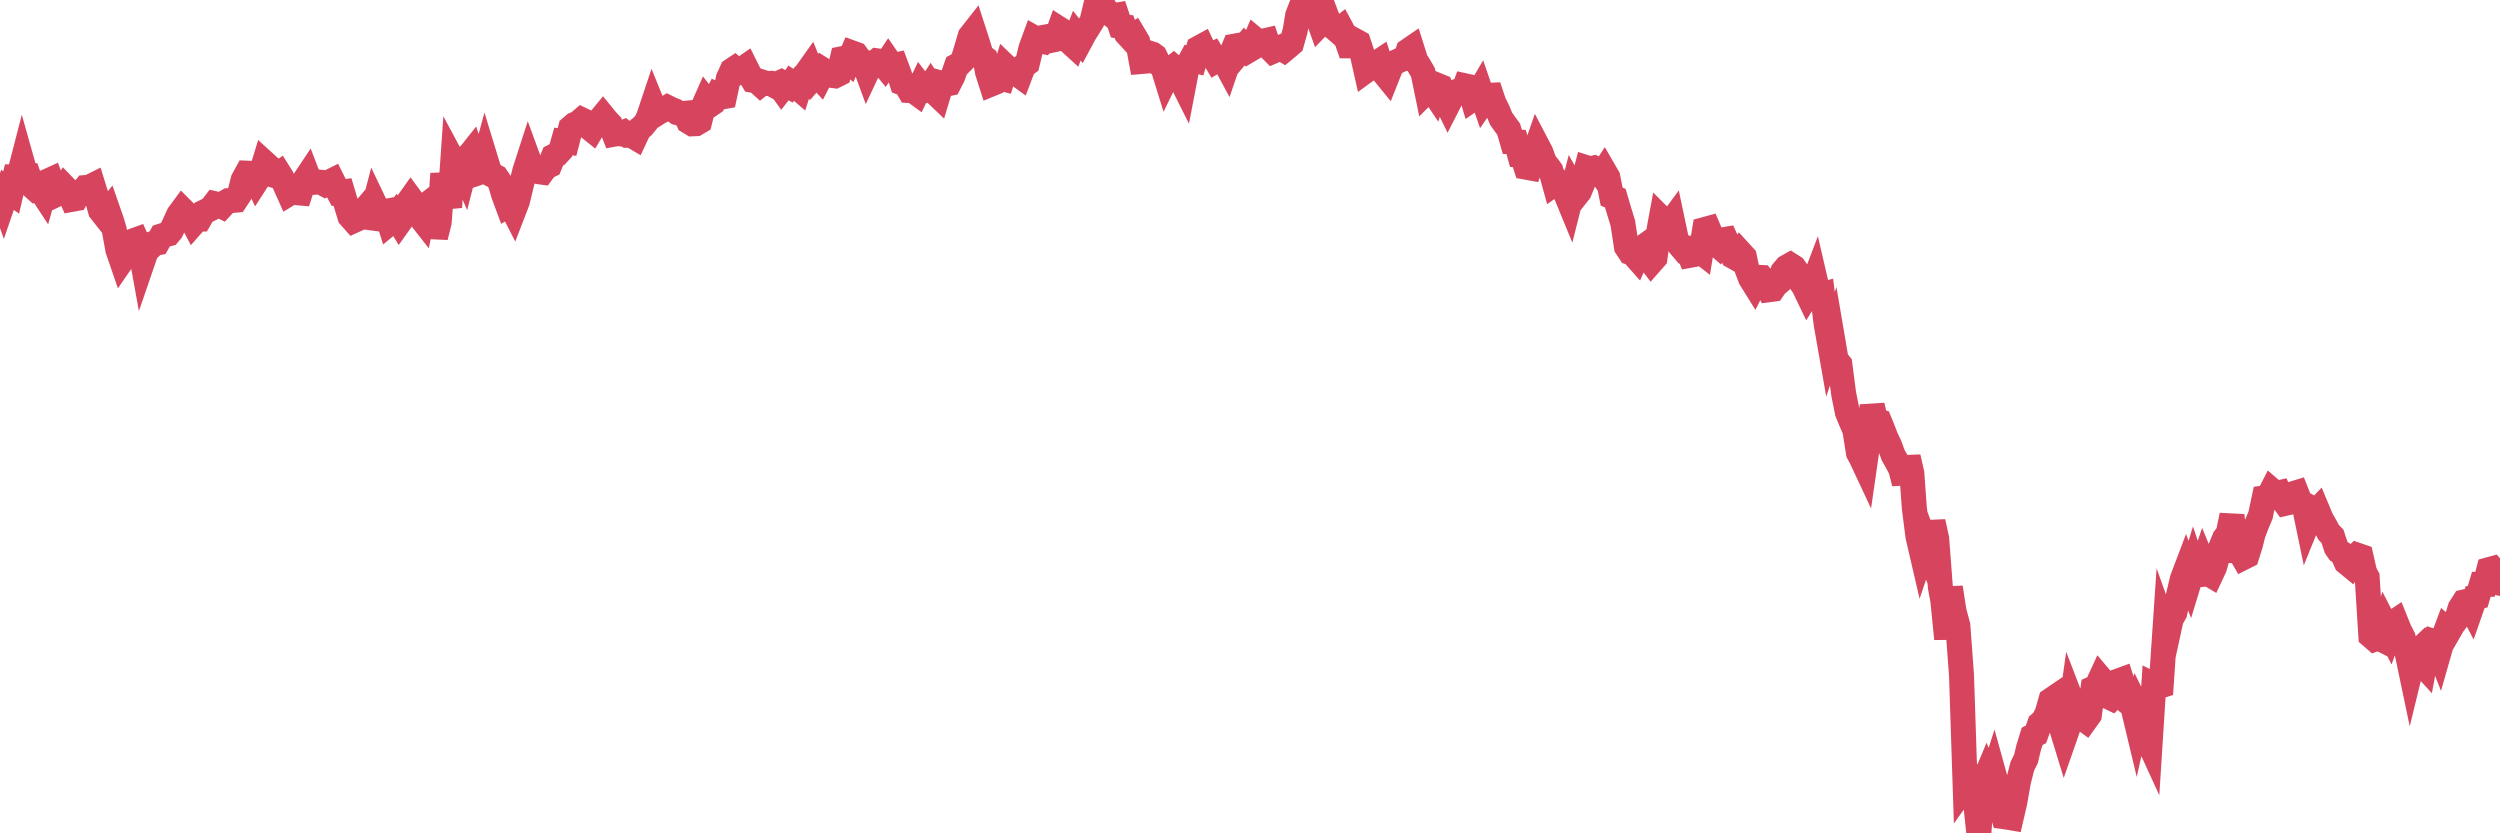 <?xml version="1.0"?><svg width="150px" height="50px" xmlns="http://www.w3.org/2000/svg" xmlns:xlink="http://www.w3.org/1999/xlink"> <polyline fill="none" stroke="#d6455d" stroke-width="1.5px" stroke-linecap="round" stroke-miterlimit="5" points="0.00,11.44 0.22,12.06 0.45,11.39 0.67,11.55 0.89,10.61 1.12,10.61 1.34,9.76 1.56,10.54 1.71,10.54 1.94,11.18 2.16,11.38 2.38,11.32 2.61,11.67 2.83,10.88 3.05,10.78 3.28,11.41 3.42,11.65 3.65,11.54 3.87,11.22 4.09,11.45 4.32,11.96 4.54,11.92 4.76,11.51 4.99,11.44 5.14,11.25 5.36,11.23 5.58,11.12 5.81,11.86 6.03,12.64 6.25,12.92 6.48,12.64 6.70,13.27 6.85,13.77 7.07,14.98 7.30,15.65 7.52,15.33 7.74,15.17 7.97,14.46 8.19,14.38 8.41,14.87 8.56,15.70 8.78,15.06 9.01,14.85 9.23,14.61 9.45,14.57 9.68,14.16 9.90,14.09 10.12,14.03 10.27,13.85 10.50,13.36 10.72,12.88 10.94,12.58 11.17,12.81 11.39,12.98 11.61,13.40 11.84,13.14 11.98,13.14 12.21,12.74 12.43,12.63 12.65,12.52 12.88,12.22 13.10,12.27 13.32,12.38 13.55,12.13 13.70,12.04 13.92,12.03 14.14,12.01 14.37,11.66 14.59,10.79 14.81,10.39 15.04,10.40 15.26,10.52 15.41,10.84 15.63,10.50 15.86,9.75 16.08,9.95 16.30,10.48 16.53,10.55 16.75,10.40 16.90,10.64 17.12,11.13 17.34,11.62 17.57,11.48 17.79,11.56 18.01,11.58 18.24,10.86 18.46,10.53 18.61,10.92 18.83,10.94 19.06,10.92 19.28,10.94 19.50,11.06 19.73,10.94 19.95,10.83 20.17,11.27 20.32,11.55 20.55,11.52 20.77,12.26 20.99,12.98 21.22,13.24 21.44,13.14 21.66,12.84 21.89,12.57 22.03,13.04 22.26,13.07 22.48,12.23 22.70,12.69 22.93,12.72 23.15,12.68 23.37,13.38 23.60,13.19 23.75,12.98 23.97,13.34 24.19,13.03 24.42,12.23 24.64,11.92 24.86,12.22 25.09,12.87 25.31,13.15 25.46,12.39 25.68,12.22 25.90,12.70 26.13,14.22 26.35,13.34 26.57,10.43 26.80,11.81 27.02,11.79 27.17,9.62 27.39,10.03 27.62,9.81 27.84,10.31 28.06,9.44 28.29,9.15 28.51,9.83 28.73,10.36 28.88,10.31 29.11,9.46 29.33,10.18 29.55,10.51 29.78,10.62 30.00,10.94 30.22,11.68 30.45,12.30 30.59,12.21 30.82,12.66 31.04,12.09 31.26,11.18 31.49,10.25 31.71,9.57 31.93,10.17 32.08,10.25 32.31,10.30 32.53,10.33 32.75,10.03 32.98,9.92 33.20,9.38 33.42,9.27 33.65,9.02 33.80,8.49 34.02,8.52 34.24,7.67 34.47,7.47 34.69,7.38 34.91,7.19 35.14,7.30 35.36,7.67 35.51,7.79 35.73,7.42 35.95,7.24 36.18,6.96 36.40,7.23 36.62,7.46 36.85,8.05 37.07,8.01 37.22,8.03 37.44,7.94 37.67,8.12 37.89,8.12 38.11,8.25 38.34,7.76 38.56,7.58 38.78,7.31 38.93,6.98 39.16,6.29 39.38,6.83 39.60,6.69 39.83,6.59 40.05,6.45 40.27,6.56 40.50,6.65 40.64,6.76 40.87,6.82 41.09,6.80 41.31,7.29 41.54,7.43 41.76,7.42 41.98,7.29 42.21,6.37 42.36,6.03 42.58,6.31 42.80,6.16 43.03,5.72 43.25,5.83 43.47,5.79 43.70,4.71 43.92,4.22 44.07,4.12 44.29,4.31 44.51,4.17 44.74,4.01 44.96,4.45 45.18,4.82 45.41,4.86 45.63,5.06 45.78,4.94 46.00,5.01 46.23,5.00 46.45,5.12 46.67,5.02 46.90,5.34 47.12,5.06 47.34,5.18 47.49,4.97 47.72,5.13 47.94,5.32 48.16,4.62 48.39,4.37 48.61,4.06 48.83,4.61 48.98,4.44 49.20,4.68 49.43,4.23 49.65,4.37 49.87,4.52 50.10,4.55 50.32,4.44 50.54,3.52 50.69,3.49 50.92,3.69 51.14,3.18 51.36,3.26 51.59,3.58 51.81,3.70 52.03,4.30 52.26,3.81 52.41,3.84 52.63,3.65 52.85,3.68 53.08,3.96 53.30,3.63 53.52,3.95 53.75,3.90 53.97,4.49 54.12,4.97 54.34,5.05 54.56,5.43 54.79,5.44 55.01,5.60 55.23,5.14 55.46,5.44 55.68,5.39 55.83,5.16 56.05,5.51 56.28,5.73 56.50,5.00 56.72,5.06 56.95,5.01 57.17,4.58 57.39,3.95 57.54,3.87 57.77,3.64 57.99,2.92 58.21,2.17 58.43,1.89 58.66,2.60 58.88,3.32 59.10,3.49 59.25,4.32 59.48,5.04 59.70,4.95 59.92,4.66 60.15,4.72 60.37,4.01 60.59,4.22 60.82,4.41 60.97,4.39 61.19,4.55 61.41,3.97 61.64,3.80 61.86,2.89 62.08,2.29 62.31,2.42 62.53,2.47 62.68,2.23 62.90,2.19 63.12,2.41 63.35,2.36 63.57,1.74 63.79,1.88 64.02,2.32 64.17,2.51 64.39,2.71 64.61,2.14 64.84,2.43 65.06,2.02 65.28,1.67 65.51,1.30 65.73,0.39 65.88,0.43 66.10,0.00 66.33,0.77 66.55,0.76 66.77,0.95 67.00,0.91 67.22,1.57 67.44,1.60 67.59,2.03 67.81,2.27 68.04,2.12 68.26,2.49 68.48,3.69 68.71,3.67 68.93,3.18 69.15,3.25 69.30,3.36 69.53,3.83 69.75,3.97 69.97,4.68 70.20,4.21 70.42,4.03 70.64,4.22 70.87,4.81 71.02,5.11 71.24,3.97 71.46,3.56 71.69,3.62 71.91,2.89 72.13,2.77 72.36,3.26 72.58,3.34 72.73,3.27 72.95,3.64 73.17,3.51 73.40,3.55 73.62,3.96 73.84,3.32 74.07,2.77 74.29,2.73 74.44,3.05 74.66,2.79 74.89,3.04 75.11,2.91 75.33,2.39 75.56,2.58 75.78,2.47 76.00,2.42 76.15,2.86 76.37,3.08 76.60,2.98 76.82,2.87 77.04,3.00 77.27,2.81 77.49,2.62 77.71,1.84 77.86,0.92 78.09,0.33 78.31,0.13 78.53,0.28 78.76,0.37 78.98,0.83 79.20,1.44 79.43,1.20 79.58,0.92 79.80,1.50 80.02,1.65 80.25,1.85 80.47,1.68 80.69,2.09 80.92,2.75 81.06,2.75 81.29,2.43 81.51,2.55 81.73,3.22 81.96,4.24 82.18,4.08 82.40,3.96 82.63,3.77 82.78,3.67 83.00,4.34 83.22,4.61 83.45,4.03 83.67,3.76 83.89,3.66 84.12,3.55 84.34,3.51 84.49,3.04 84.71,2.89 84.94,3.62 85.16,3.97 85.38,4.35 85.61,5.47 85.83,5.25 86.05,5.58 86.20,5.10 86.42,5.19 86.65,5.84 86.87,6.29 87.09,5.86 87.32,5.51 87.54,5.45 87.76,5.55 87.91,5.15 88.14,5.20 88.36,5.94 88.58,5.79 88.81,5.40 89.03,6.04 89.25,5.72 89.48,5.71 89.63,6.16 89.85,6.60 90.07,7.13 90.30,7.45 90.52,7.75 90.74,8.51 90.97,8.52 91.19,9.33 91.34,9.35 91.56,10.03 91.78,10.07 92.01,9.34 92.23,8.71 92.45,9.13 92.68,9.76 92.90,10.02 93.05,10.23 93.27,11.03 93.50,10.87 93.72,11.04 93.94,11.61 94.17,12.17 94.39,11.30 94.61,11.69 94.76,11.50 94.98,10.96 95.21,10.07 95.43,10.14 95.65,10.08 95.88,10.19 96.10,10.49 96.25,10.26 96.47,10.64 96.70,11.80 96.92,11.89 97.14,12.64 97.37,13.39 97.59,14.82 97.81,15.15 97.96,15.20 98.19,15.46 98.41,14.96 98.63,14.80 98.86,15.43 99.08,15.72 99.30,15.47 99.53,13.85 99.67,13.09 99.90,13.32 100.12,13.52 100.34,13.22 100.57,14.31 100.79,14.73 101.01,14.99 101.24,14.94 101.39,15.32 101.61,15.28 101.83,14.94 102.06,15.12 102.28,13.77 102.50,13.71 102.73,14.25 102.95,14.61 103.10,14.74 103.32,14.40 103.55,14.36 103.77,14.84 103.99,15.39 104.22,15.52 104.44,15.17 104.66,15.41 104.81,16.11 105.03,16.70 105.26,17.07 105.48,16.64 105.70,16.65 105.93,16.92 106.15,17.38 106.37,17.35 106.52,17.13 106.75,16.93 106.97,16.29 107.19,16.03 107.42,15.90 107.64,16.04 107.86,16.36 108.09,16.99 108.23,17.19 108.46,17.67 108.68,17.32 108.90,16.74 109.13,17.73 109.35,17.67 109.57,19.44 109.80,20.75 109.95,20.30 110.17,21.59 110.39,21.86 110.62,23.63 110.84,24.73 111.06,25.27 111.29,25.80 111.51,27.18 111.66,27.45 111.88,27.92 112.11,26.33 112.33,24.34 112.55,25.25 112.78,25.31 113.00,25.85 113.15,26.25 113.37,26.71 113.59,27.31 113.82,27.72 114.04,28.13 114.26,28.99 114.49,27.43 114.71,28.40 114.86,30.49 115.08,32.20 115.31,33.19 115.53,32.54 115.75,33.13 115.98,31.31 116.20,32.31 116.42,35.21 116.57,36.03 116.80,38.33 117.02,35.25 117.24,36.67 117.47,37.53 117.69,40.51 117.91,47.18 118.14,46.86 118.28,47.36 118.51,47.89 118.73,50.00 118.95,47.09 119.18,46.54 119.40,47.09 119.62,46.40 119.85,47.23 120.00,48.18 120.22,49.00 120.44,49.03 120.67,49.07 120.89,48.12 121.11,46.87 121.34,45.97 121.56,45.53 121.71,44.89 121.93,44.18 122.16,44.06 122.38,43.43 122.60,43.24 122.83,42.79 123.05,42.01 123.27,41.86 123.42,42.47 123.64,43.52 123.87,44.27 124.09,43.64 124.31,42.08 124.54,42.68 124.76,42.85 124.98,43.11 125.13,43.22 125.36,42.90 125.58,41.30 125.80,41.20 126.03,40.70 126.25,40.96 126.47,41.79 126.70,41.90 126.84,41.76 127.07,40.87 127.29,40.79 127.51,41.48 127.74,42.19 127.96,42.37 128.18,43.29 128.33,42.62 128.56,43.09 128.78,44.22 129.00,44.70 129.23,41.10 129.45,41.21 129.67,41.14 129.90,37.74 130.05,38.16 130.27,37.15 130.49,36.76 130.72,35.67 130.94,34.74 131.16,34.16 131.39,34.77 131.61,34.05 131.76,34.50 131.98,34.48 132.20,33.82 132.43,34.38 132.65,34.51 132.87,34.04 133.10,33.22 133.32,32.66 133.47,32.30 133.69,32.02 133.92,30.92 134.14,33.05 134.36,33.06 134.59,33.46 134.81,33.35 135.03,32.66 135.18,32.05 135.41,31.44 135.63,30.92 135.85,29.88 136.08,29.85 136.30,29.42 136.52,29.61 136.75,29.56 136.89,29.88 137.12,30.20 137.34,30.15 137.56,29.63 137.79,29.56 138.01,30.12 138.23,30.24 138.46,31.35 138.61,30.98 138.83,30.83 139.05,30.60 139.28,31.15 139.50,31.53 139.72,31.94 139.95,32.18 140.17,32.85 140.32,33.07 140.54,33.21 140.77,33.74 140.99,33.92 141.21,33.53 141.43,33.31 141.66,33.39 141.88,34.36 142.03,34.63 142.25,38.15 142.48,38.35 142.70,38.27 142.92,38.38 143.15,37.55 143.37,37.98 143.59,37.36 143.74,37.26 143.97,37.83 144.19,38.25 144.41,39.09 144.64,40.19 144.86,39.29 145.08,39.08 145.23,39.74 145.45,39.98 145.68,38.74 145.90,38.45 146.12,38.52 146.35,39.11 146.57,38.34 146.79,37.75 146.94,37.88 147.17,37.48 147.39,37.19 147.61,36.48 147.84,36.12 148.06,36.07 148.28,36.49 148.51,35.83 148.66,35.80 148.88,35.06 149.10,35.06 149.33,34.18 149.55,34.12 149.77,34.37 150.00,35.00 "/></svg>